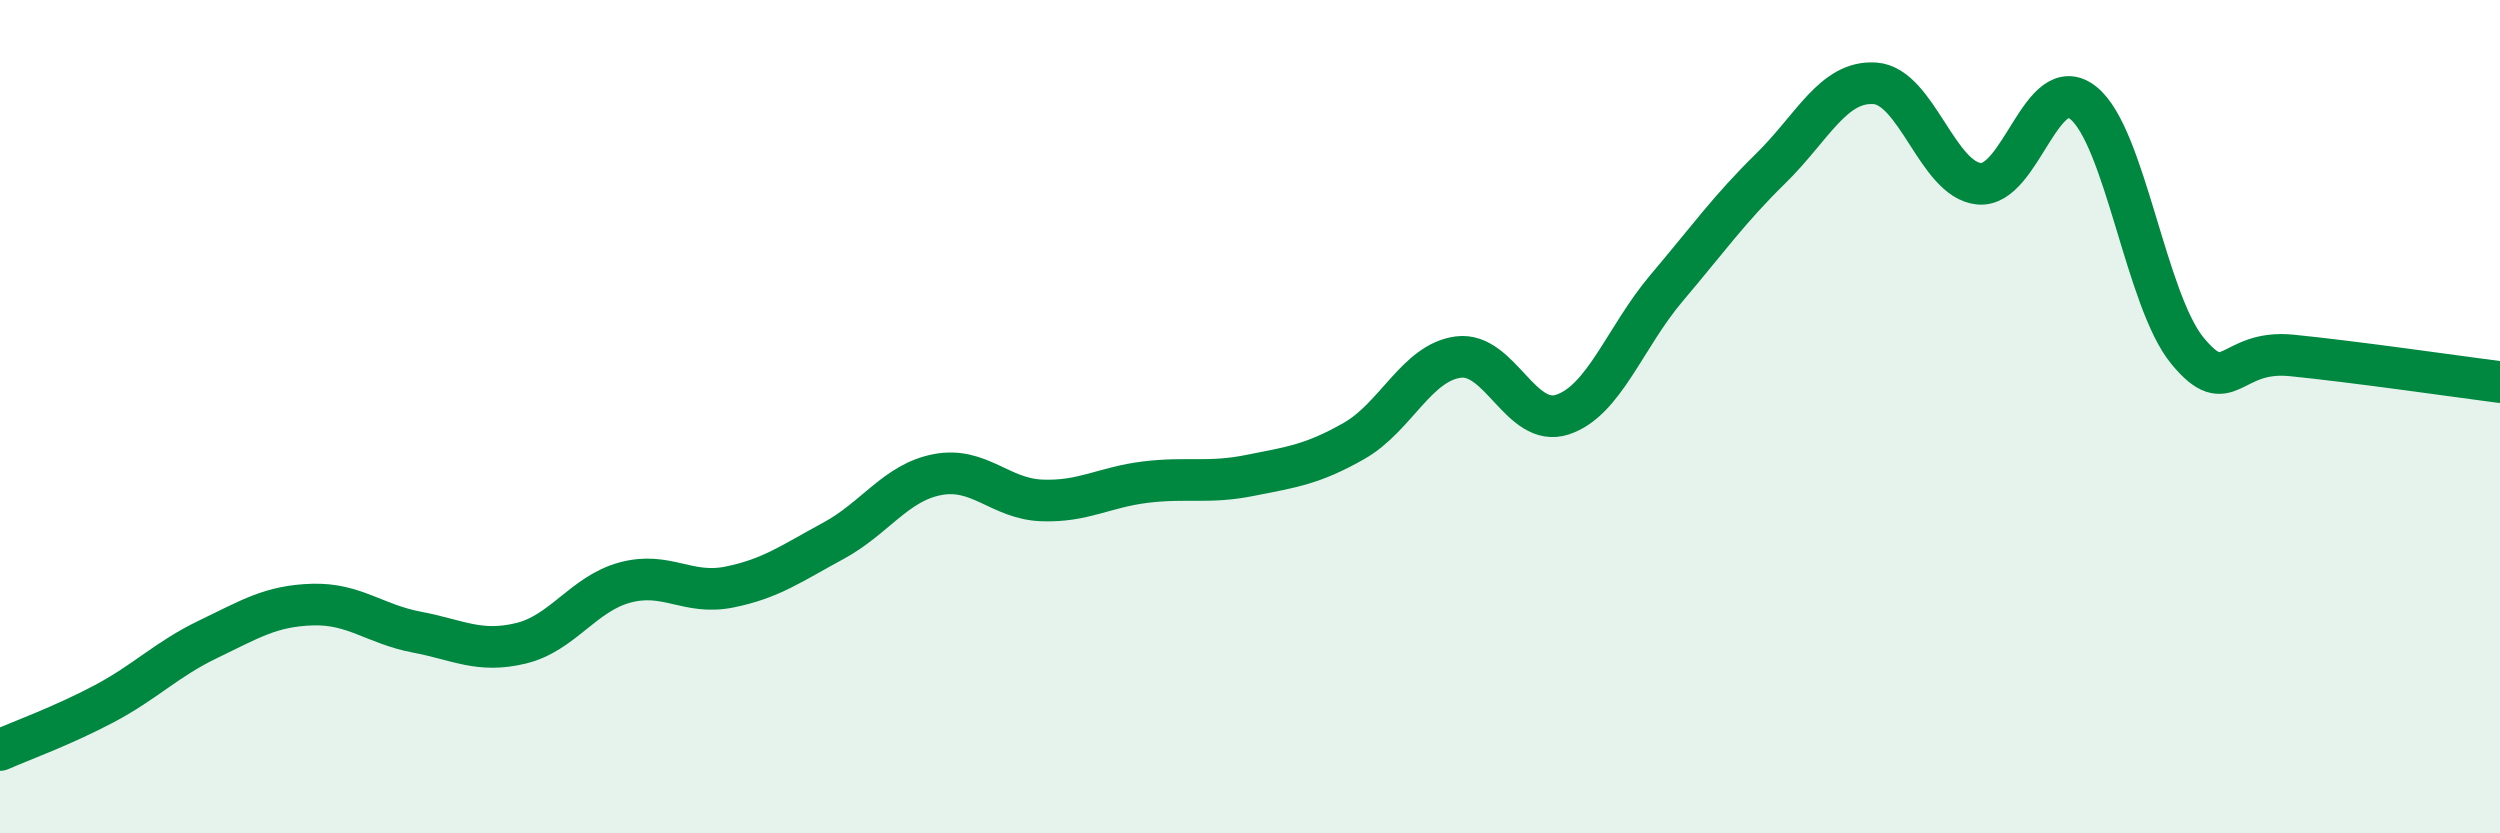 
    <svg width="60" height="20" viewBox="0 0 60 20" xmlns="http://www.w3.org/2000/svg">
      <path
        d="M 0,18 C 0.5,17.78 1.5,17.42 2.5,16.89 C 3.5,16.36 4,15.82 5,15.34 C 6,14.86 6.5,14.54 7.5,14.51 C 8.5,14.48 9,14.98 10,15.17 C 11,15.36 11.5,15.68 12.5,15.44 C 13.5,15.2 14,14.25 15,13.98 C 16,13.71 16.5,14.29 17.5,14.09 C 18.5,13.89 19,13.52 20,12.98 C 21,12.44 21.5,11.58 22.5,11.39 C 23.5,11.2 24,11.97 25,12.01 C 26,12.05 26.5,11.69 27.5,11.57 C 28.5,11.45 29,11.61 30,11.41 C 31,11.21 31.5,11.15 32.5,10.58 C 33.5,10.01 34,8.7 35,8.57 C 36,8.44 36.5,10.28 37.5,9.95 C 38.5,9.62 39,8.09 40,6.91 C 41,5.73 41.5,5.02 42.5,4.04 C 43.5,3.06 44,1.93 45,2 C 46,2.07 46.5,4.32 47.5,4.41 C 48.5,4.5 49,1.67 50,2.47 C 51,3.27 51.5,7.21 52.5,8.42 C 53.5,9.63 53.5,8.38 55,8.53 C 56.5,8.68 59,9.04 60,9.17L60 20L0 20Z"
        fill="#008740"
        opacity="0.1"
        stroke-linecap="round"
        stroke-linejoin="round"
      />
      <path
        d="M 0,18 C 0.5,17.78 1.5,17.42 2.5,16.89 C 3.5,16.36 4,15.82 5,15.34 C 6,14.86 6.5,14.54 7.5,14.51 C 8.5,14.48 9,14.98 10,15.17 C 11,15.36 11.5,15.68 12.5,15.44 C 13.5,15.2 14,14.25 15,13.98 C 16,13.71 16.5,14.29 17.5,14.09 C 18.5,13.89 19,13.52 20,12.98 C 21,12.44 21.5,11.58 22.5,11.39 C 23.5,11.2 24,11.97 25,12.01 C 26,12.05 26.5,11.69 27.5,11.57 C 28.5,11.45 29,11.61 30,11.41 C 31,11.21 31.5,11.15 32.5,10.58 C 33.5,10.01 34,8.7 35,8.57 C 36,8.44 36.5,10.28 37.5,9.95 C 38.5,9.62 39,8.09 40,6.91 C 41,5.73 41.5,5.02 42.5,4.04 C 43.5,3.06 44,1.93 45,2 C 46,2.07 46.5,4.32 47.5,4.41 C 48.5,4.5 49,1.67 50,2.47 C 51,3.27 51.5,7.21 52.5,8.42 C 53.5,9.63 53.5,8.38 55,8.53 C 56.5,8.68 59,9.04 60,9.17"
        stroke="#008740"
        stroke-width="1"
        fill="none"
        stroke-linecap="round"
        stroke-linejoin="round"
      />
    </svg>
  